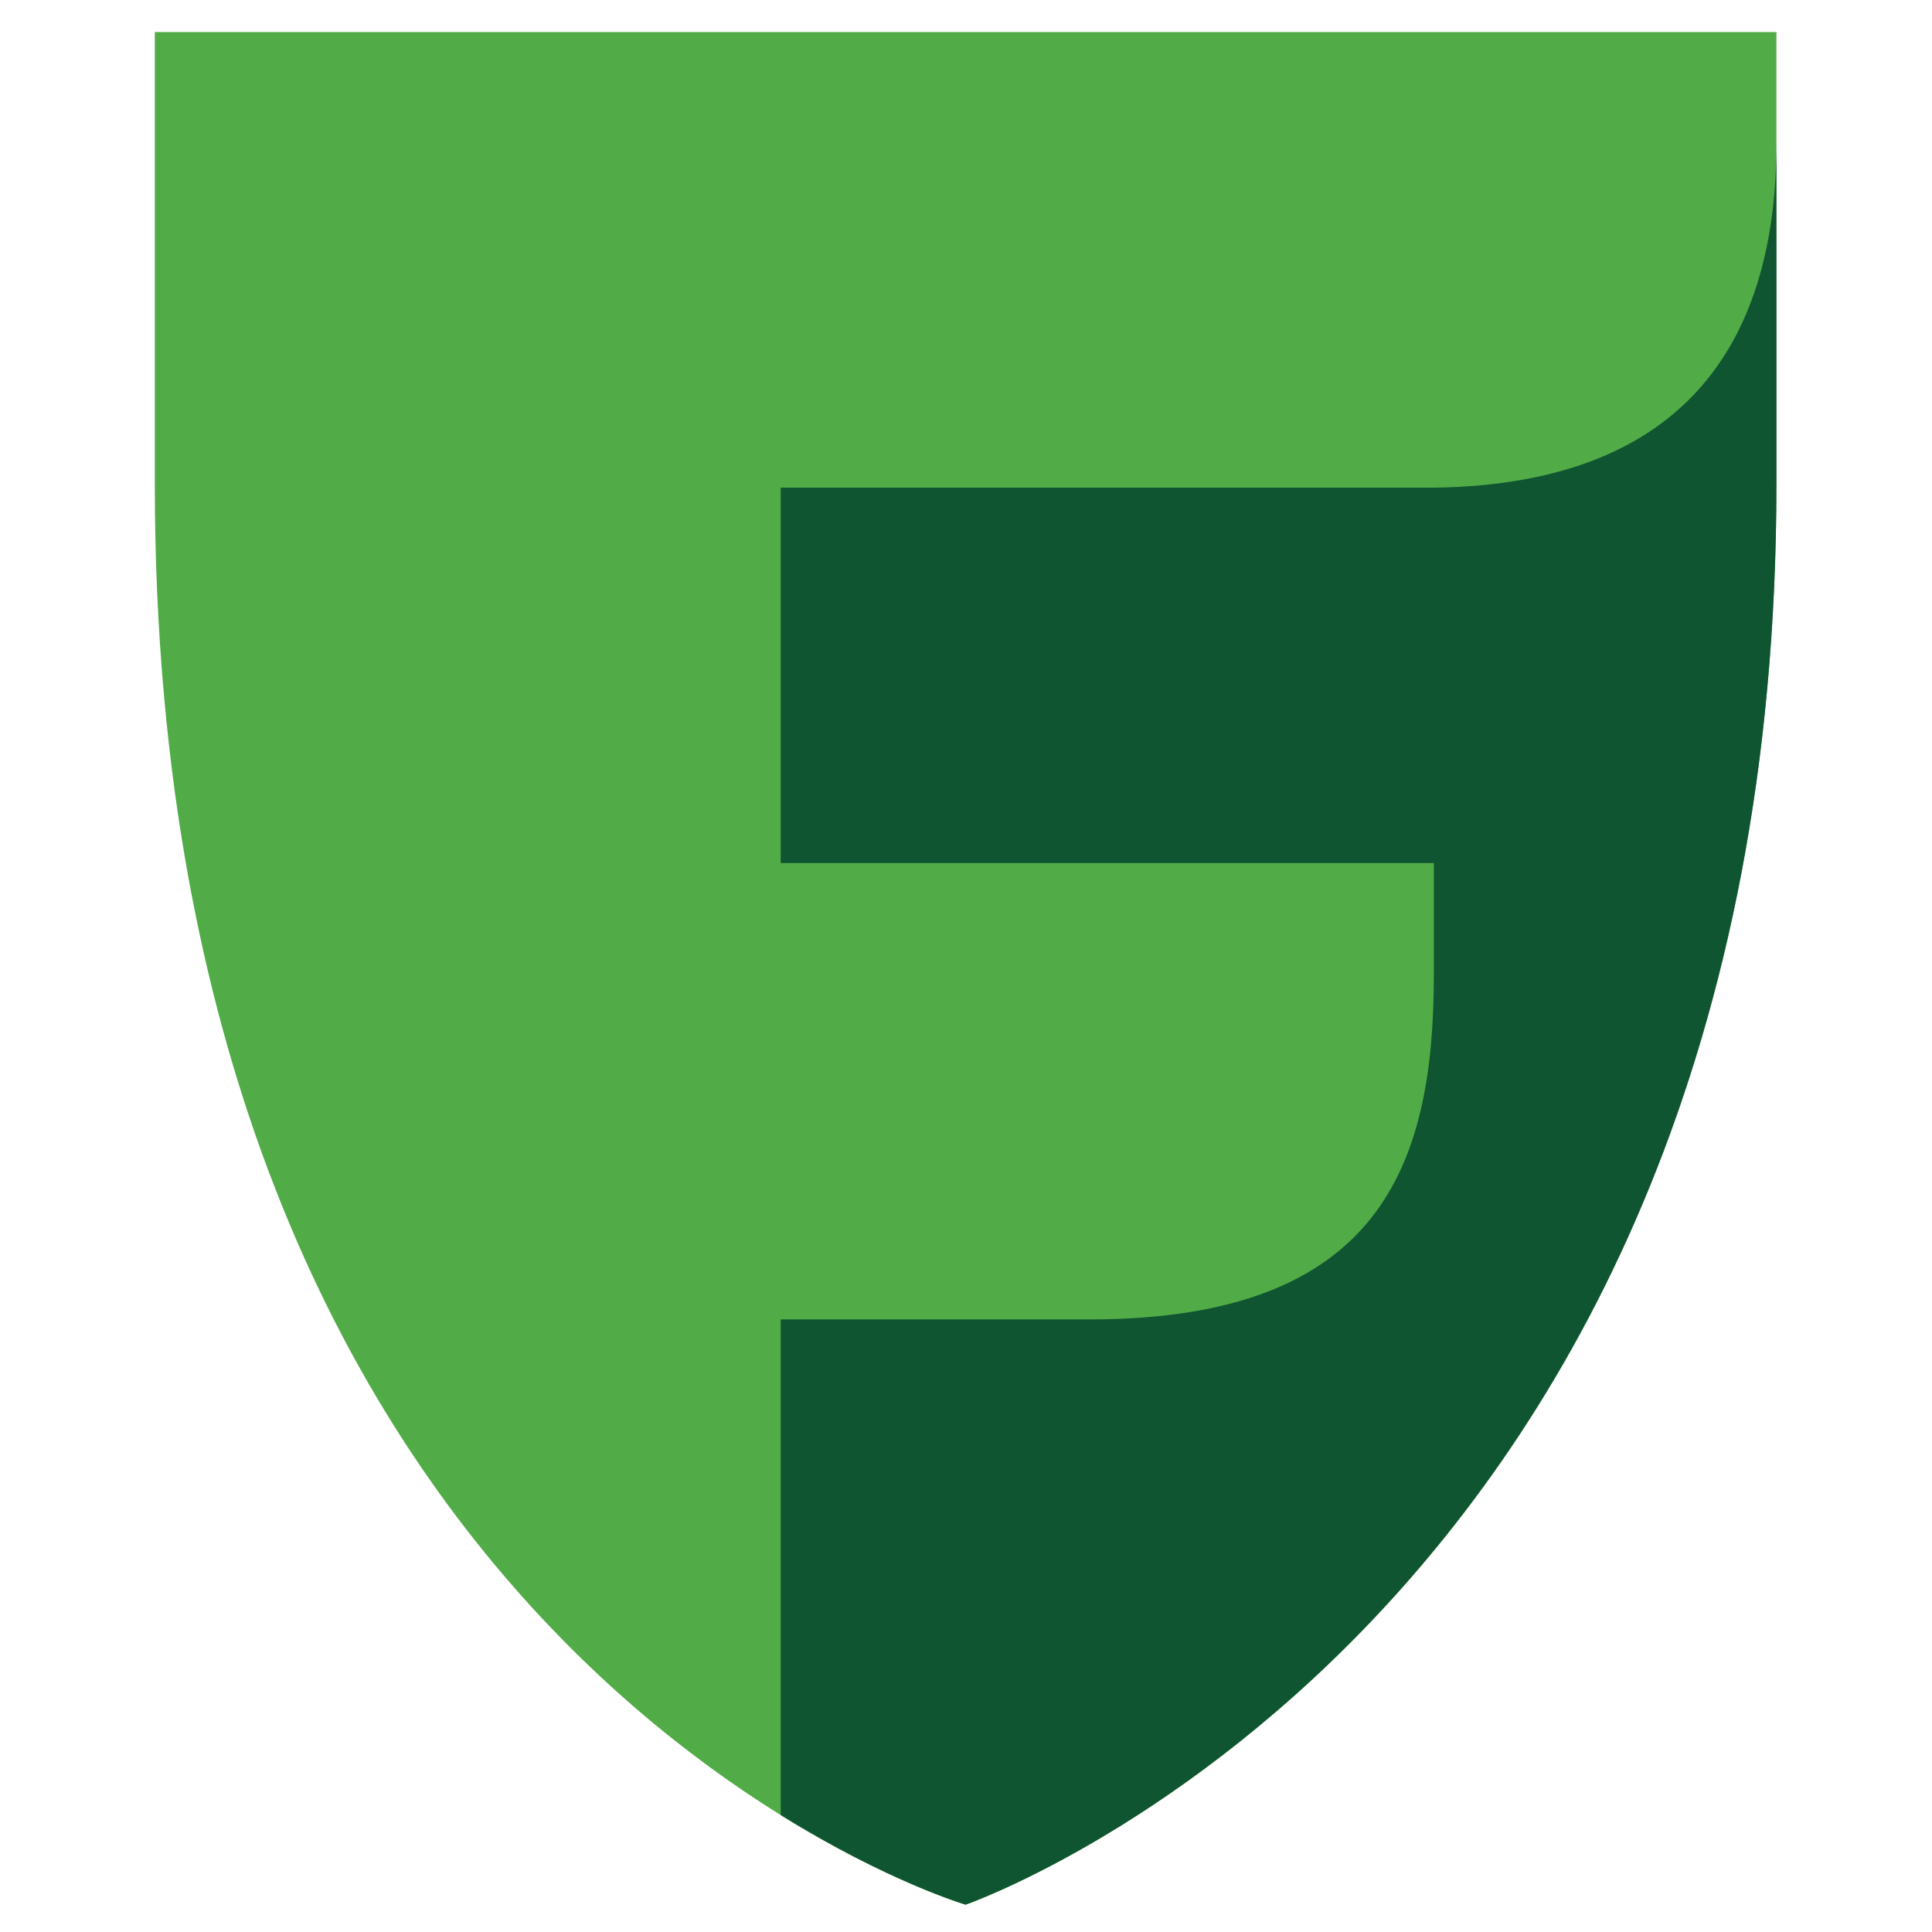 <?xml version="1.0" encoding="UTF-8" standalone="no"?>
<!-- Created with Inkscape (http://www.inkscape.org/) -->

<svg
   version="1.1"
   id="svg2"
   xml:space="preserve"
   width="1333.333"
   height="1333.333"
   viewBox="0 0 1333.333 1333.333"
   sodipodi:docname="ĻŠŪ_Š .ai"
   xmlns:inkscape="http://www.inkscape.org/namespaces/inkscape"
   xmlns:sodipodi="http://sodipodi.sourceforge.net/DTD/sodipodi-0.dtd"
   xmlns="http://www.w3.org/2000/svg"
   xmlns:svg="http://www.w3.org/2000/svg"><defs
     id="defs6"><clipPath
       clipPathUnits="userSpaceOnUse"
       id="clipPath16"><path
         d="M 0,1000 H 1000 V 0 H 0 Z"
         id="path14" /></clipPath></defs><sodipodi:namedview
     id="namedview4"
     pagecolor="#ffffff"
     bordercolor="#666666"
     borderopacity="1.0"
     inkscape:pageshadow="2"
     inkscape:pageopacity="0.0"
     inkscape:pagecheckerboard="0" /><g
     id="g8"
     inkscape:groupmode="layer"
     inkscape:label="ĻŠŪ_Š "
     transform="matrix(1.333,0,0,-1.333,0,1333.333)"><g
       id="g10"><g
         id="g12"
         clip-path="url(#clipPath16)"><g
           id="g18"
           transform="translate(499.927,14.146)"><path
             d="M 0,0 C 0,0 -419.78,123.912 -419.78,735.463 V 969.512 H 419.78 V 735.463 C 419.78,145.783 0,0 0,0"
             style="fill:#51ac47;fill-opacity:1;fill-rule:nonzero;stroke:none"
             id="path20" /></g><g
           id="g22"
           transform="translate(742.269,747.761)"><path
             d="M 0,0 H -338.088 V -194.331 H 0.058 v -58.152 c 0,-98.374 -27.768,-177.766 -177.364,-178.125 H -338.088 V -687.19 c 55.521,-34.541 95.742,-46.419 95.742,-46.419 0,0 419.781,145.769 419.781,735.464 v 176.37 C 177.435,79.794 133.935,1.812 0,0"
             style="fill:#105531;fill-opacity:1;fill-rule:nonzero;stroke:none"
             id="path24" /></g></g></g></g></svg>
